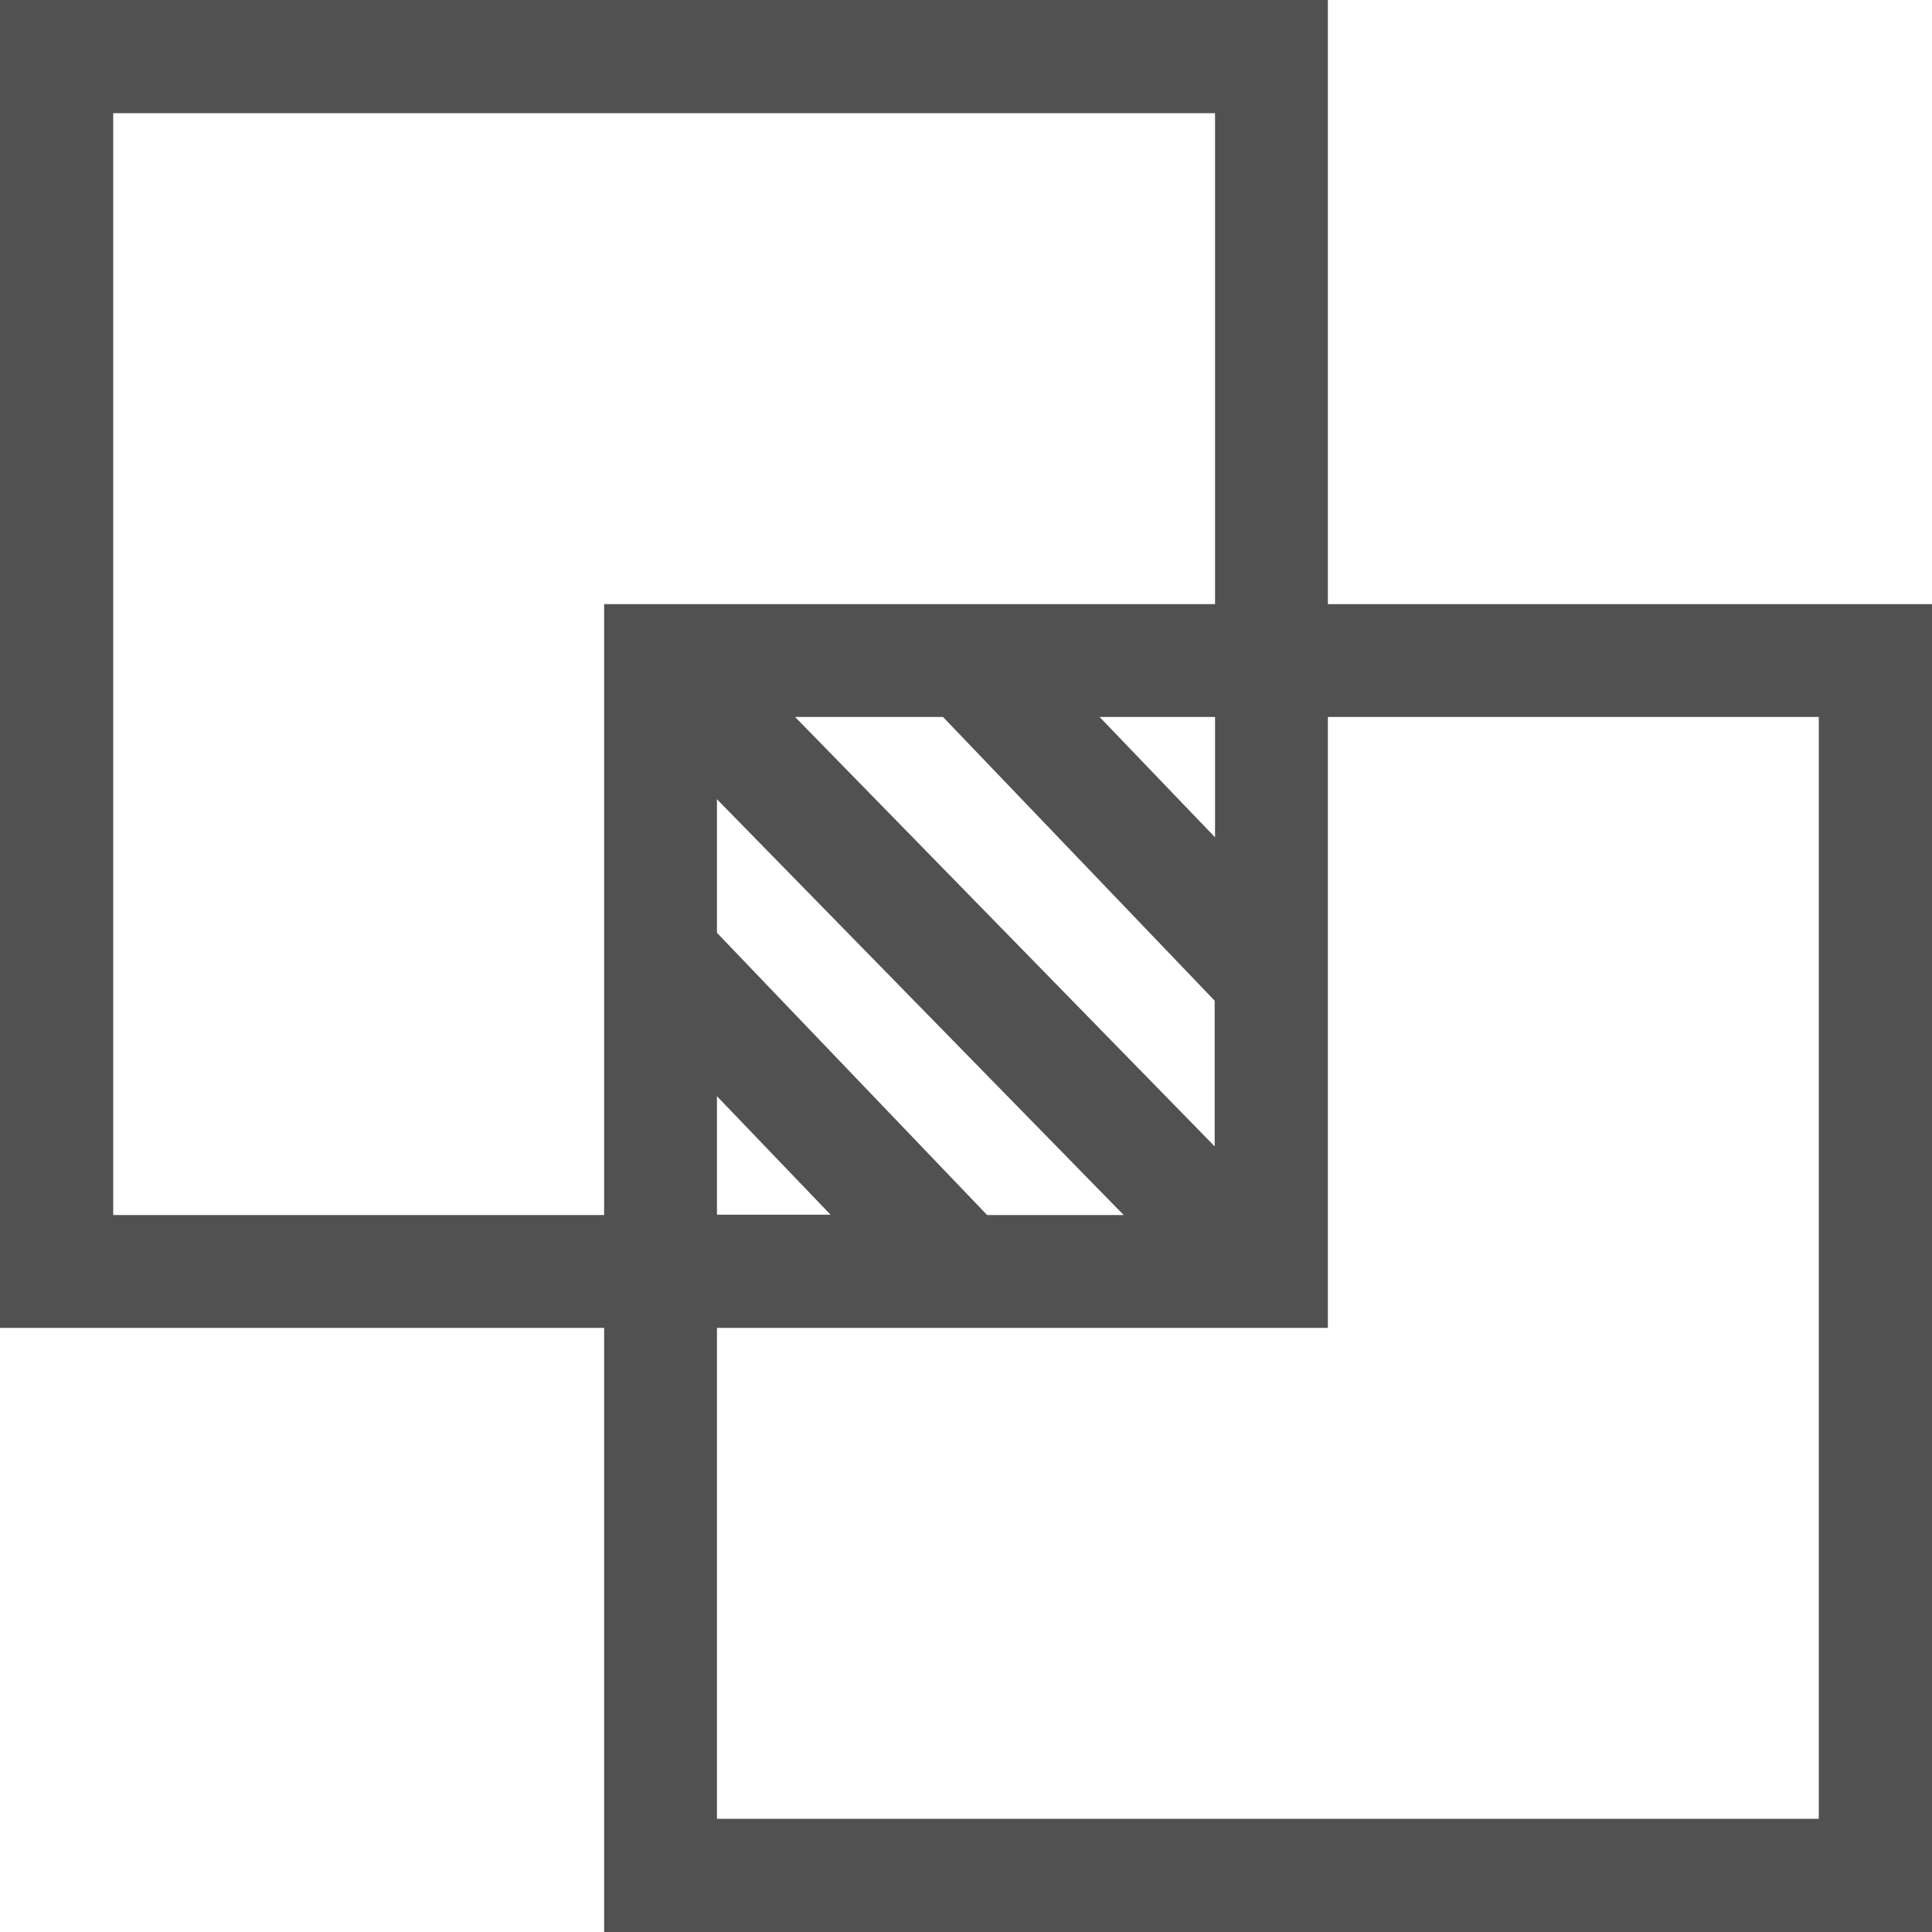 <?xml version="1.0" encoding="utf-8"?>
<!-- Generator: Adobe Illustrator 25.2.3, SVG Export Plug-In . SVG Version: 6.00 Build 0)  -->
<svg version="1.1" id="Capa_1" xmlns="http://www.w3.org/2000/svg" xmlns:xlink="http://www.w3.org/1999/xlink" x="0px" y="0px"
	 viewBox="0 0 512 512" style="enable-background:new 0 0 512 512;" xml:space="preserve">
<style type="text/css">
	.st0{fill:#515151;}
</style>
<path class="st0" d="M351.9,160.1V0H0v351.9h160.1V512H512V160.1L351.9,160.1z M30,322V30h292v130.1H160.1V322L30,322L30,322z
	 M249.9,190l72,75.2v38.6L210.7,190L249.9,190z M190,290.5l30.1,31.4H190V290.5z M261.6,322L190,247.2v-35.4L297.8,322H261.6z
	 M322,221.9L291.4,190H322V221.9z M482,482H190V351.9h161.9V190H482L482,482z"/>
</svg>
